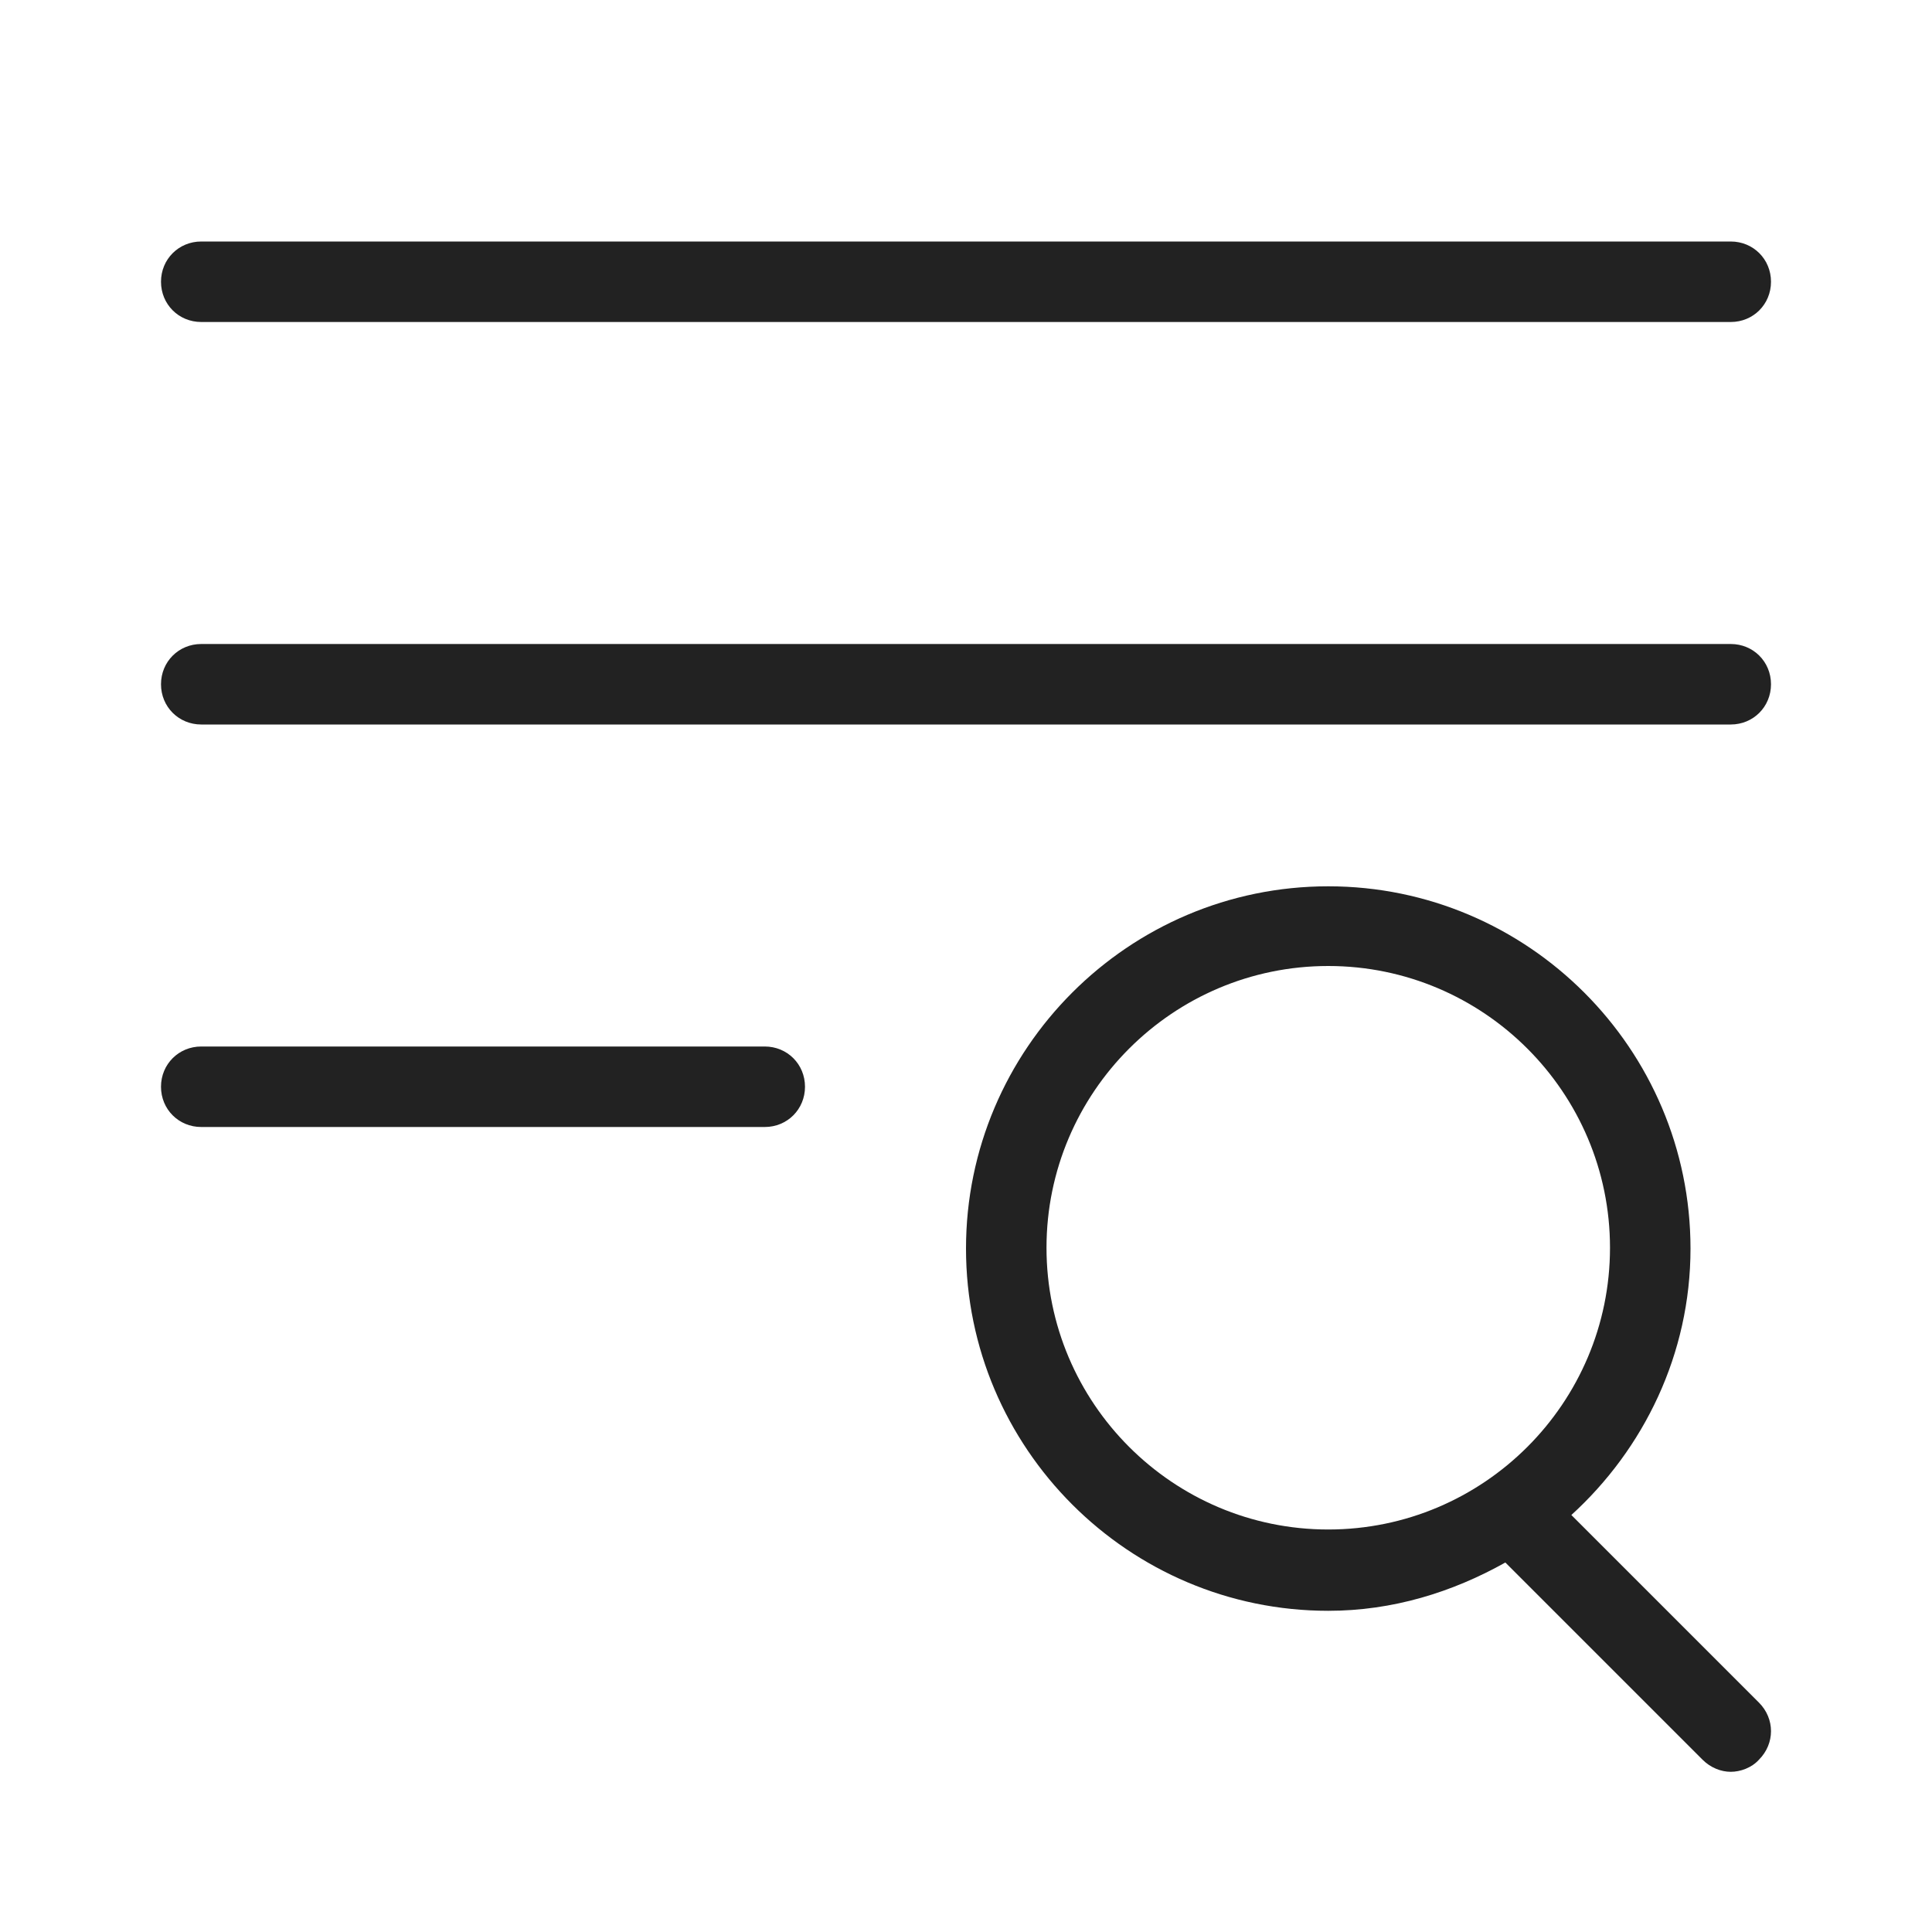 <svg height="24" viewBox="0 0 24 24" width="24" xmlns="http://www.w3.org/2000/svg"><g fill="#222"><path d="m21.5 4h-19c-.28 0-.5-.22-.5-.5s.22-.5.5-.5h19c.28 0 .5.22.5.5s-.22.5-.5.5z"/><path d="m21.5 9h-19c-.28 0-.5-.22-.5-.5s.22-.5.5-.5h19c.28 0 .5.22.5.5s-.22.5-.5.5z"/><path d="m9.5 14h-7c-.28 0-.5-.22-.5-.5s.22-.5.5-.5h7c.28 0 .5.22.5.5s-.22.5-.5.5z"/><path d="m21.85 21.15-2.33-2.33c.9-.82 1.48-2 1.48-3.31 0-2.48-2.02-4.5-4.5-4.5s-4.5 2.02-4.5 4.5 2.02 4.5 4.5 4.5c.8 0 1.54-.23 2.2-.6l2.45 2.45c.1.1.23.15.35.15s.26-.05.35-.15c.2-.2.2-.51 0-.71zm-8.85-5.65c0-1.93 1.57-3.5 3.5-3.5s3.5 1.57 3.5 3.5-1.57 3.5-3.5 3.5-3.5-1.57-3.5-3.5z"/></g></svg>